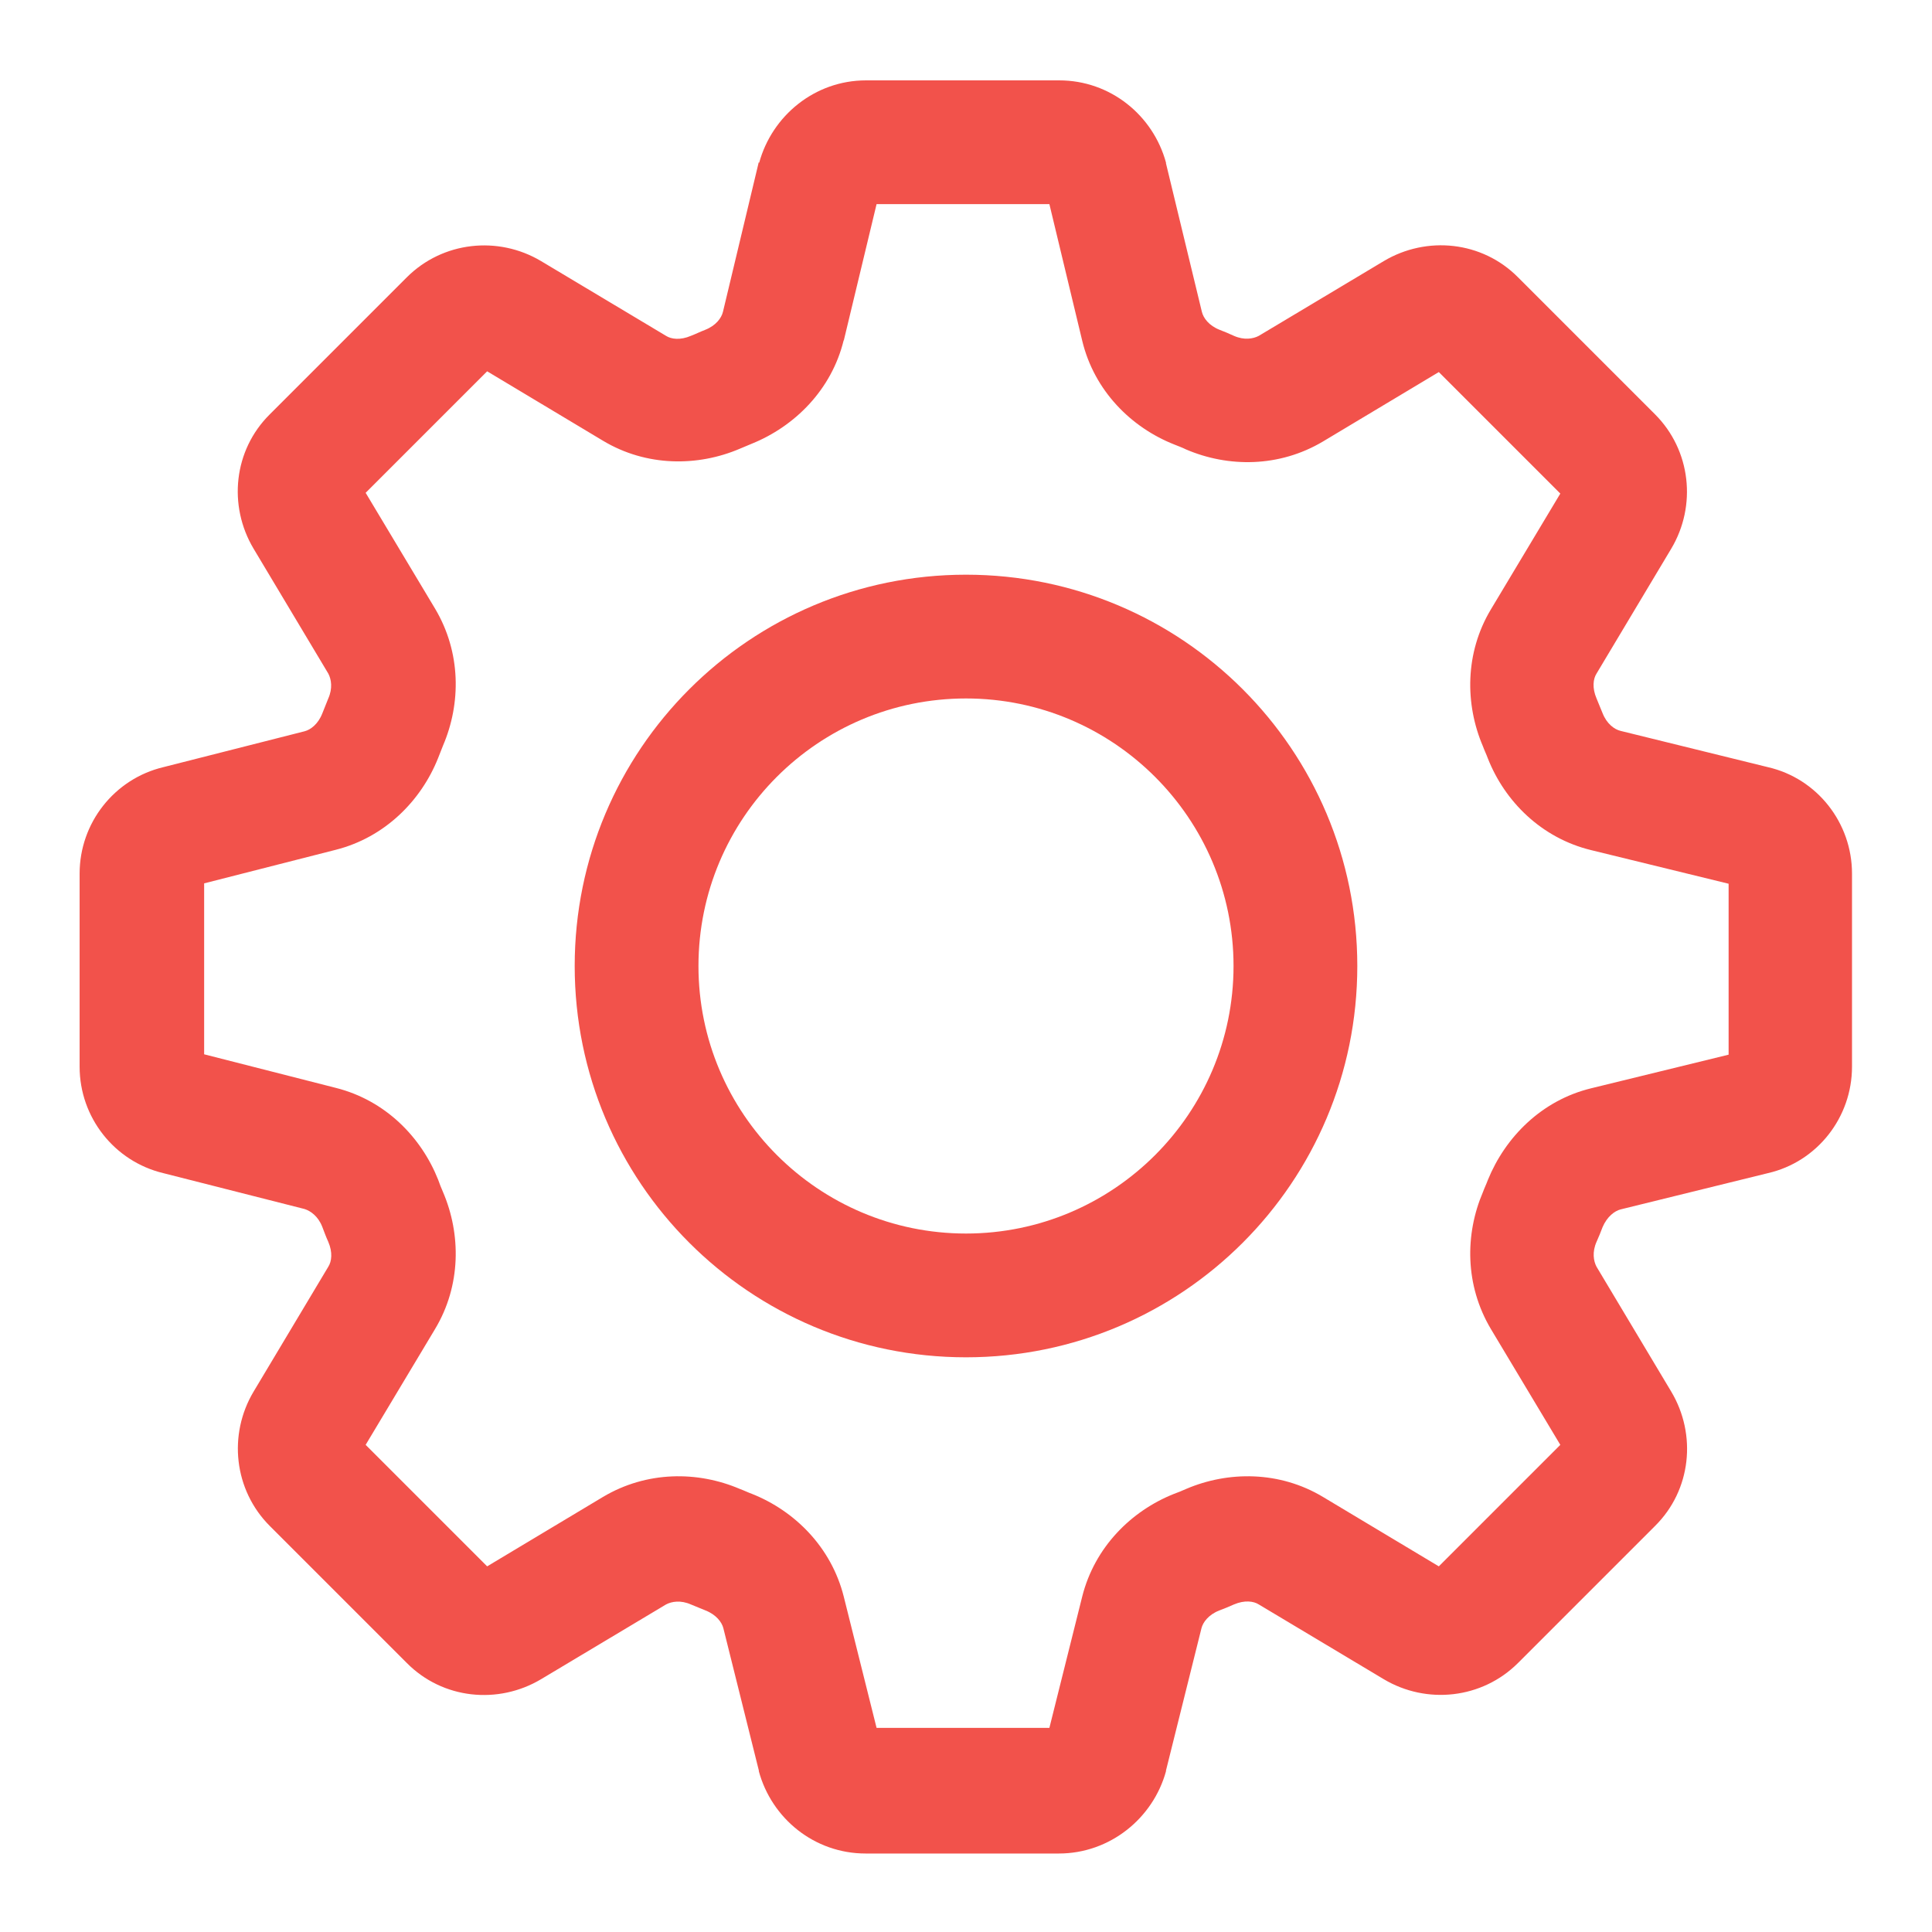 <?xml version="1.0" encoding="UTF-8"?>
<svg id="Calque_1" xmlns="http://www.w3.org/2000/svg" version="1.1" viewBox="0 0 512 512">
  <!-- Generator: Adobe Illustrator 29.5.1, SVG Export Plug-In . SVG Version: 2.1.0 Build 141)  -->
  <defs>
    <style>
      .st0 {
        fill: #f2524b;
        fill-rule: evenodd;
      }
    </style>
  </defs>
  <path class="st0" d="M256,152.3c-57.3,0-103.7,46.4-103.7,103.7s46.4,103.7,103.7,103.7,103.7-46.4,103.7-103.7-46.4-103.7-103.7-103.7ZM256,185.1c-39.2,0-70.9,31.8-70.9,70.9s31.8,70.9,70.9,70.9,70.9-31.8,70.9-70.9-31.8-70.9-70.9-70.9Z"/>
  <path class="st0" d="M201.2,43.1c3.4-12.4,14.7-21.8,28.3-21.8h51.2c13.6,0,24.9,9.3,28.3,21.8v.2c0,0,9.5,39.3,9.5,39.3.4,1.7,1.9,3.7,4.7,4.8,1.3.5,2.5,1,3.8,1.6,2.7,1.2,5.1.8,6.6,0l33.1-19.8c11.4-6.8,26.1-5.3,35.6,4.3l36.3,36.3c9.5,9.5,11.1,24.2,4.3,35.6l-19.8,33.1c-.9,1.4-1.2,3.8,0,6.6.5,1.3,1.1,2.6,1.6,3.9,1.1,2.8,3.1,4.3,4.8,4.7l39,9.6c13.1,3,22.3,14.8,22.3,28.2v51.2c0,13.4-9.2,25.2-22.3,28.2l-39,9.6c-1.6.4-3.6,1.9-4.8,4.7-.5,1.3-1,2.6-1.6,3.9-1.2,2.7-.8,5.1,0,6.6l19.8,33.1c6.8,11.4,5.3,26.1-4.3,35.6l-36.3,36.3c-9.5,9.5-24.2,11.1-35.6,4.3l-33.1-19.8c-1.4-.9-3.8-1.2-6.6,0-1.3.6-2.6,1.1-3.9,1.6-2.8,1.1-4.3,3.1-4.7,4.7l-9.4,37.7v.2c-3.4,12.4-14.8,21.8-28.4,21.8h-51.2c-13.6,0-24.9-9.3-28.3-21.8v-.2s-9.4-37.7-9.4-37.7c-.4-1.6-1.9-3.6-4.7-4.7-1.3-.5-2.6-1.1-3.9-1.6-2.7-1.2-5.1-.8-6.6,0l-33.1,19.8c-11.4,6.8-26.1,5.3-35.6-4.3l-36.3-36.3c-9.5-9.5-11.1-24.2-4.3-35.6l19.8-33.1c.9-1.4,1.2-3.8,0-6.6-.6-1.3-1.1-2.7-1.6-4-1.1-2.8-3.1-4.2-4.7-4.7l-37.4-9.5c-13-3.1-22.2-14.8-22.2-28.2v-51.2c0-13.4,9.2-25.1,22.2-28.2l37.4-9.5c1.6-.4,3.6-1.9,4.7-4.7.5-1.3,1.1-2.7,1.6-4,1.2-2.7.8-5.1,0-6.6l-19.8-33.1c-6.8-11.4-5.3-26.1,4.3-35.6l36.3-36.3c9.5-9.5,24.2-11.1,35.6-4.3l33.1,19.8c1.4.9,3.8,1.2,6.6,0,1.3-.5,2.5-1.1,3.8-1.6,2.8-1.1,4.3-3.1,4.7-4.8l9.4-39.3v-.2ZM223.6,90.3l8.7-36.2h45.8l8.7,36.2c3.2,13.3,13,23,24.4,27.5,1,.4,2.1.8,3.1,1.3,11.2,4.8,24.7,4.8,36.3-2.1l30.7-18.4,32.2,32.2-18.4,30.7c-6.9,11.5-6.9,25.1-2.1,36.3.4,1.1.9,2.1,1.3,3.2,4.5,11.4,14.2,21.1,27.4,24.3l36.4,8.9v45.3l-36.4,8.9c-13.2,3.2-22.8,13-27.4,24.3-.4,1.1-.9,2.1-1.3,3.2-4.8,11.2-4.8,24.7,2.1,36.3l18.4,30.7-32.2,32.2-30.7-18.4c-11.5-6.9-25.1-6.9-36.3-2.1-1.1.5-2.1.9-3.2,1.3-11.3,4.5-21,14.1-24.3,27.2l-8.7,34.8h-45.8l-8.7-34.8c-3.3-13.1-13-22.7-24.3-27.2-1.1-.4-2.1-.9-3.2-1.3-11.2-4.8-24.7-4.8-36.3,2.1l-30.7,18.4-32.2-32.2,18.4-30.7c6.9-11.5,6.9-25.1,2.1-36.3-.5-1.1-.9-2.2-1.3-3.3-4.5-11.3-14-21-27.1-24.3l-34.9-8.9v-45.3l34.9-8.9c13-3.3,22.6-13,27.1-24.3.4-1.1.9-2.2,1.3-3.3,4.8-11.2,4.8-24.7-2.1-36.3l-18.4-30.7,32.2-32.2,30.7,18.4c11.5,6.9,25.1,6.9,36.3,2.1,1-.4,2.1-.9,3.1-1.3,11.4-4.6,21.2-14.3,24.4-27.5Z"/>
</svg>